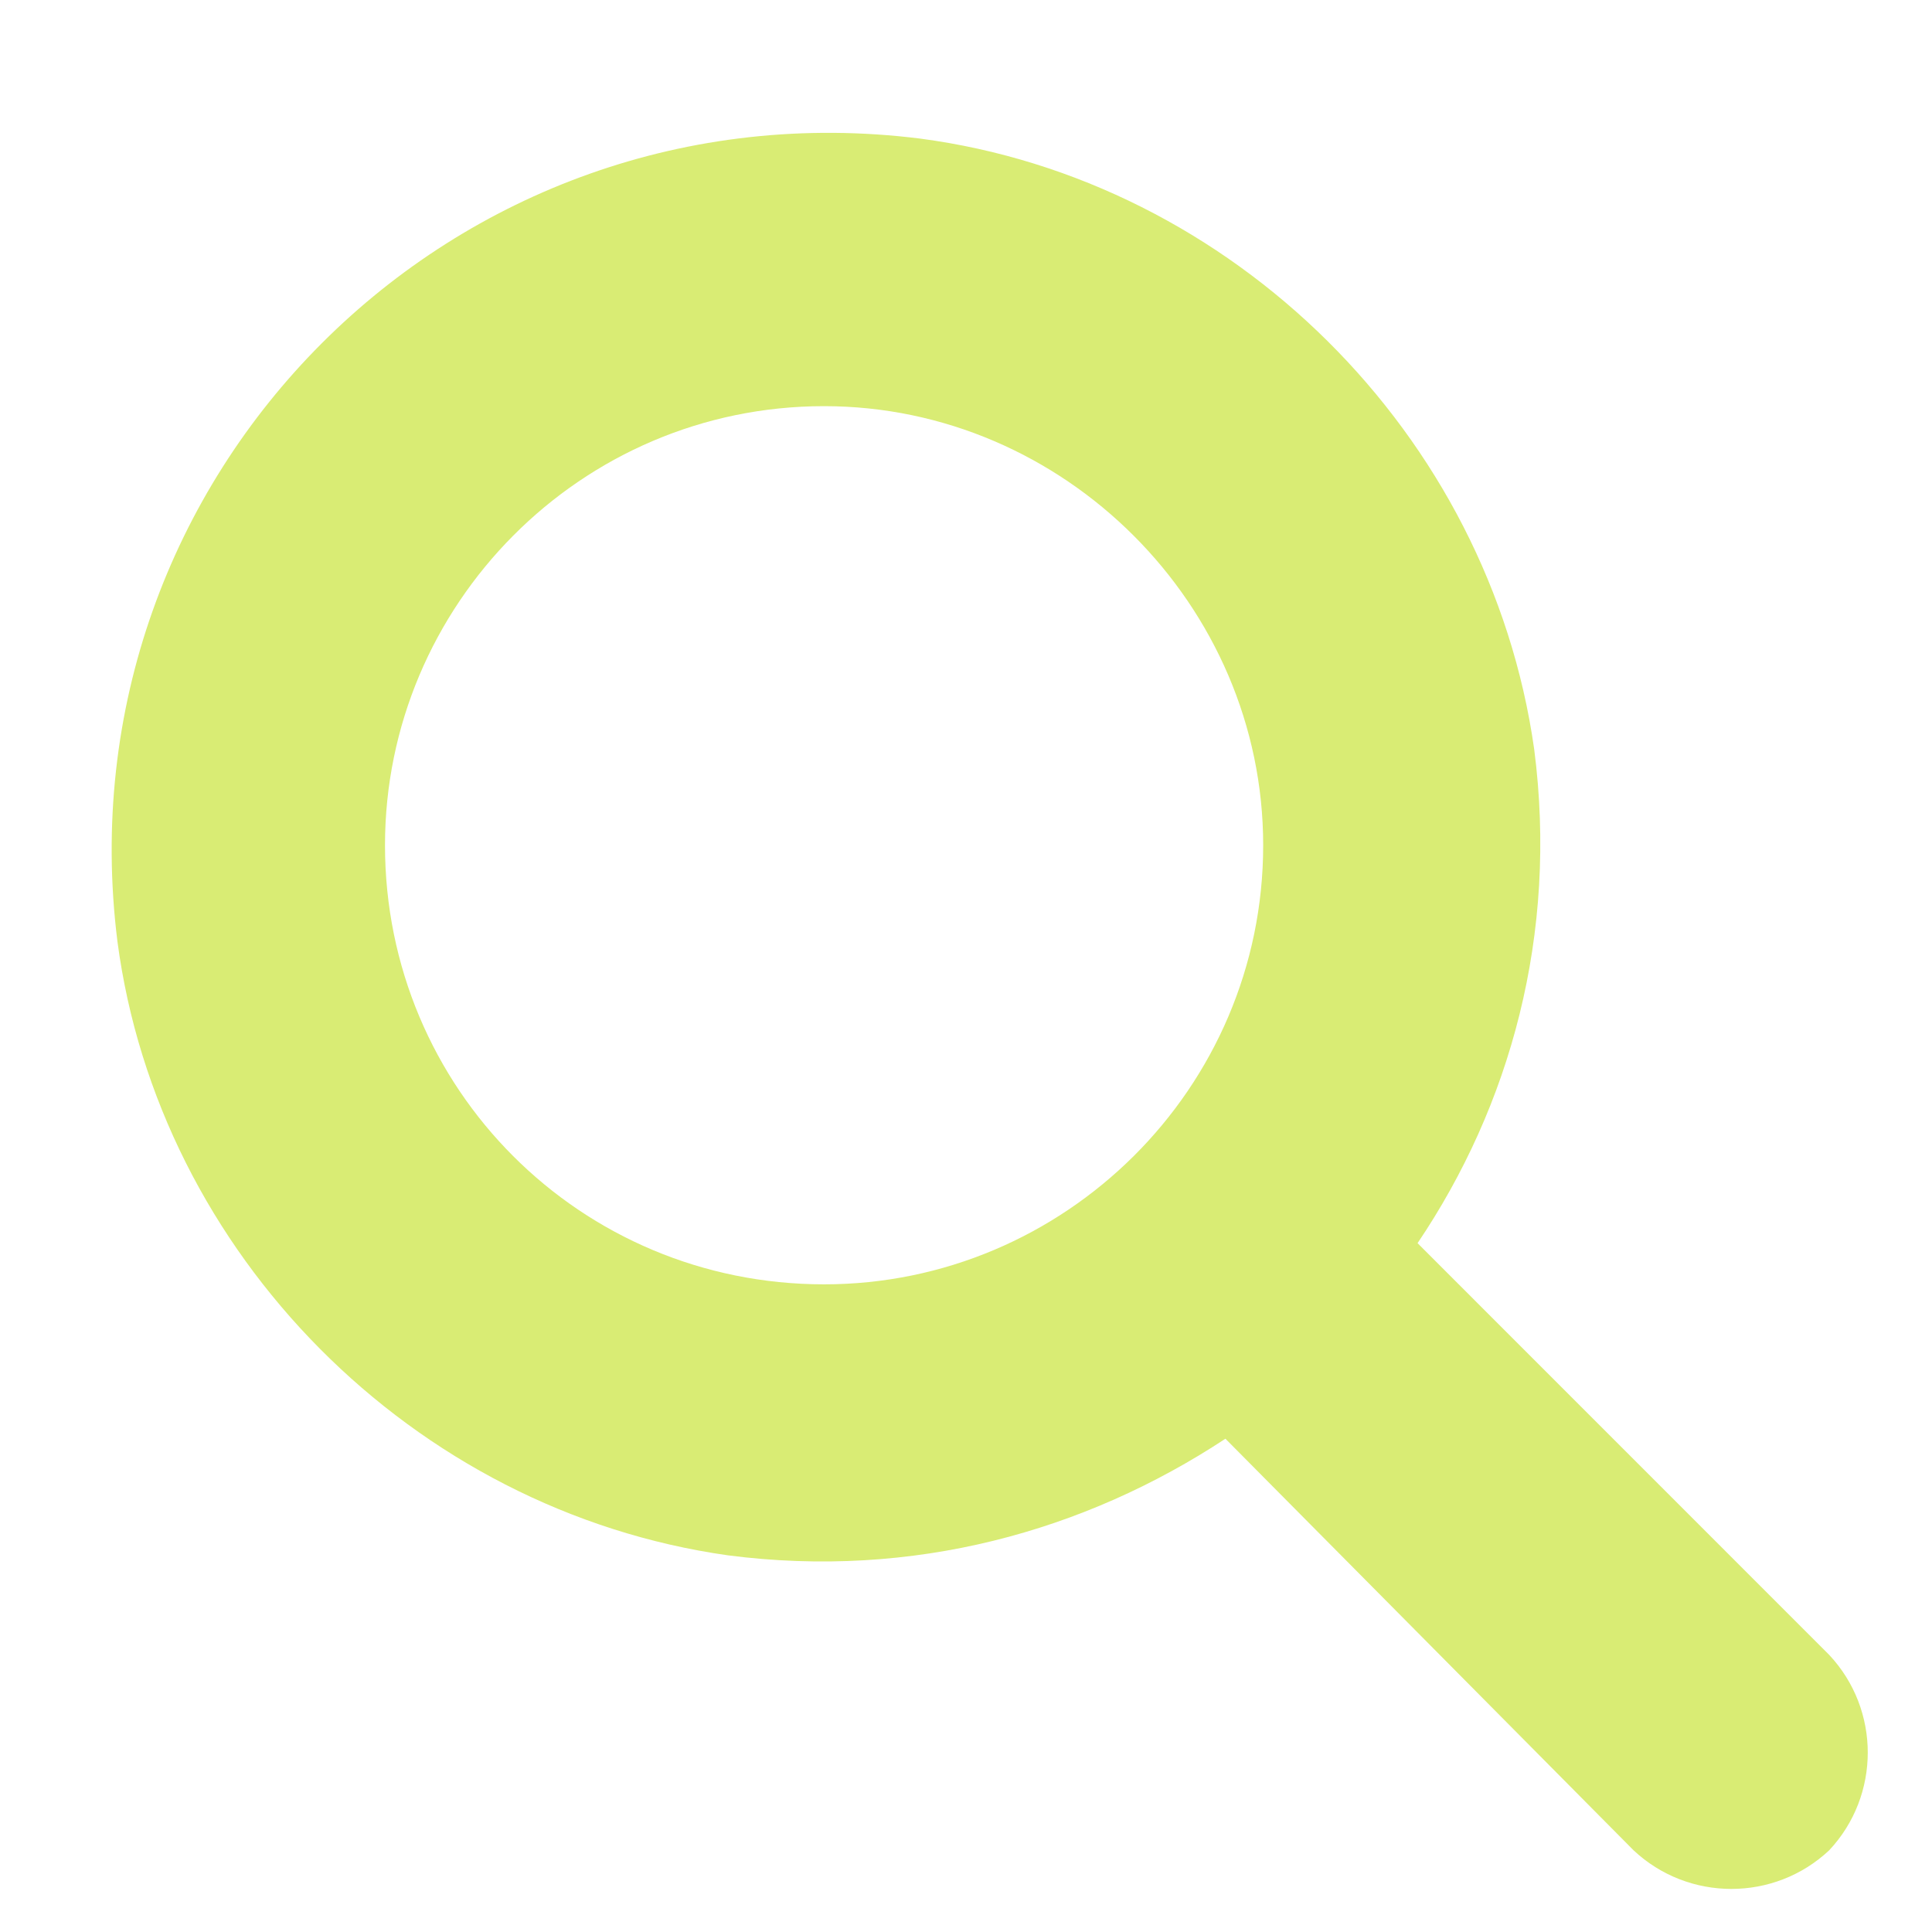 <?xml version="1.0" encoding="UTF-8"?> <svg xmlns="http://www.w3.org/2000/svg" width="22" height="22" viewBox="0 0 22 22" fill="none"><path d="M20.829 18.844C21.415 19.469 21.415 20.445 20.829 21.07C20.204 21.656 19.227 21.656 18.602 21.07L13.954 16.383C12.352 17.438 10.399 17.984 8.29 17.711C4.696 17.203 1.806 14.273 1.337 10.719C0.673 5.406 5.165 0.914 10.477 1.578C14.032 2.047 16.962 4.938 17.47 8.531C17.743 10.641 17.196 12.594 16.142 14.156L20.829 18.844ZM4.384 9.625C4.384 12.398 6.61 14.625 9.384 14.625C12.118 14.625 14.384 12.398 14.384 9.625C14.384 6.891 12.118 4.625 9.384 4.625C6.61 4.625 4.384 6.891 4.384 9.625Z" fill="#D9EC74"></path></svg> 
